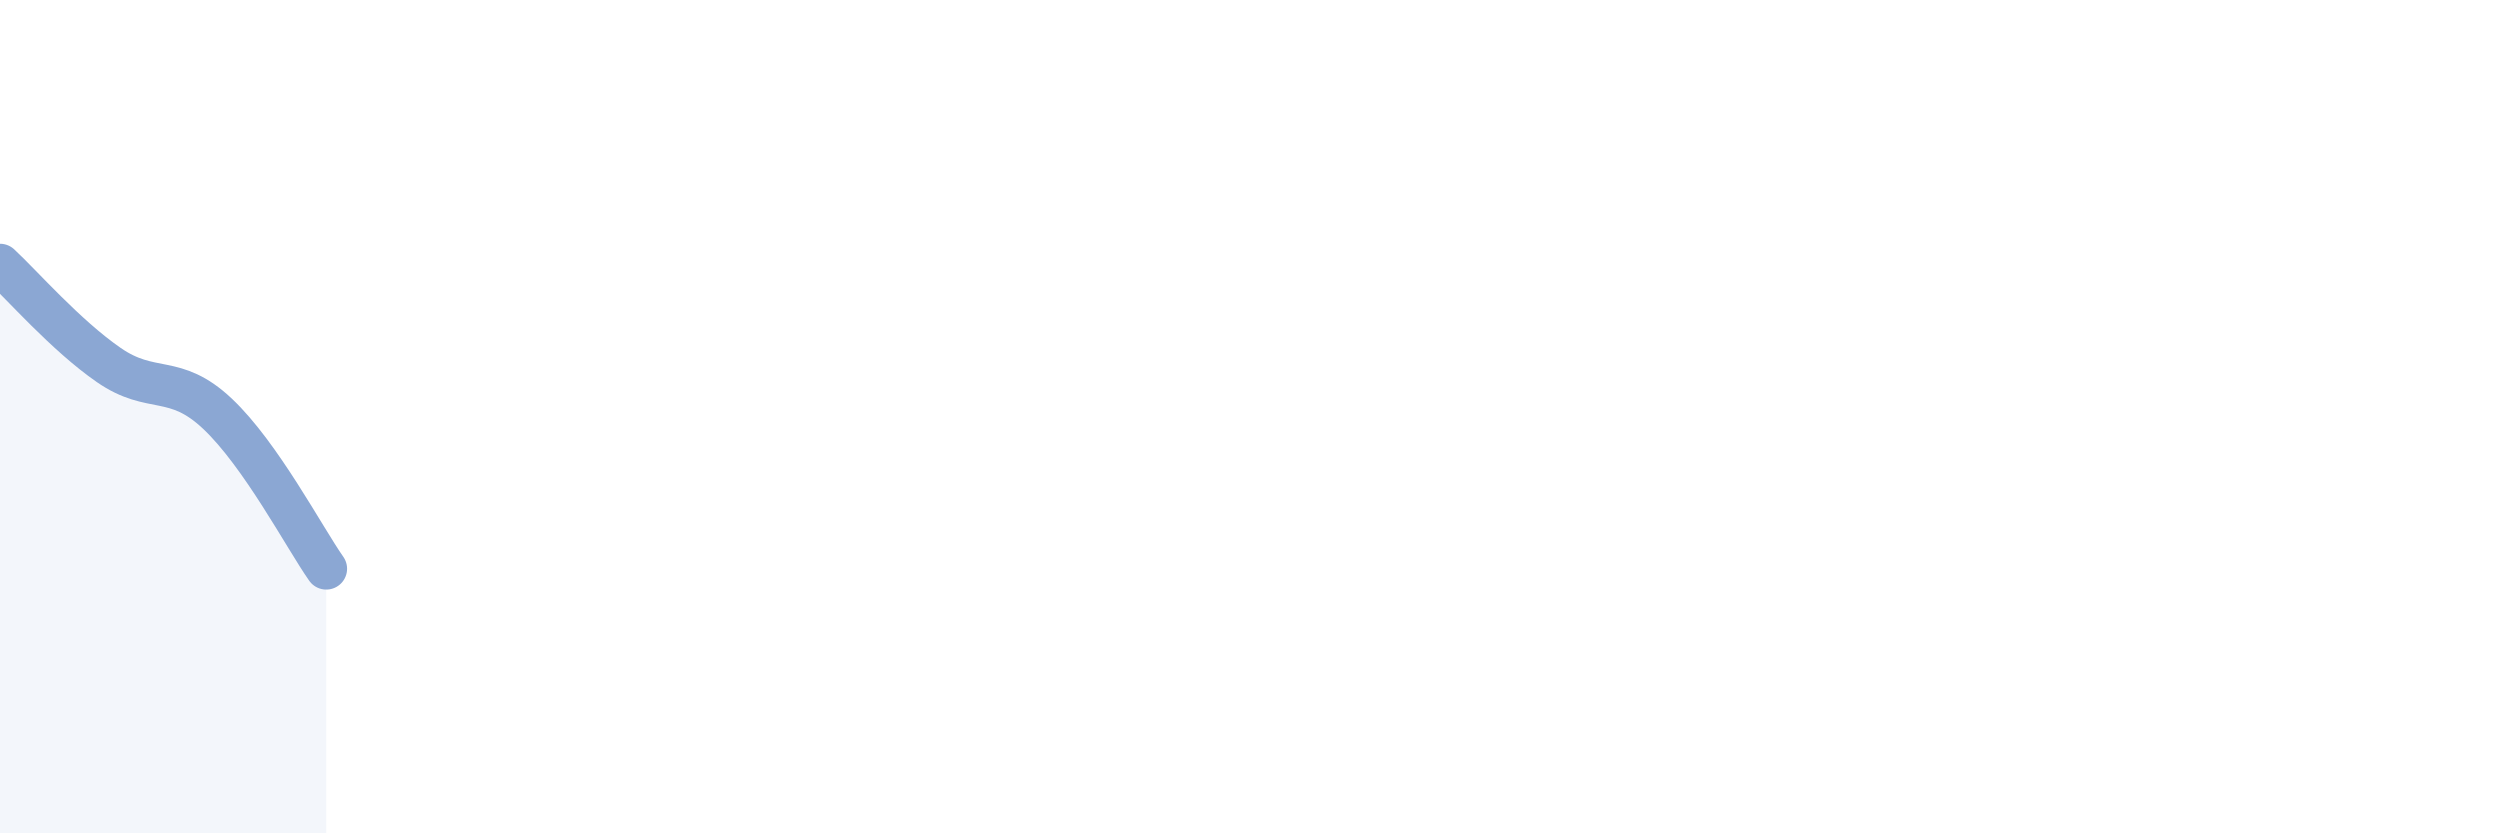 
    <svg width="60" height="20" viewBox="0 0 60 20" xmlns="http://www.w3.org/2000/svg">
      <path
        d="M 0,6.35 C 0.52,6.83 1.57,8.04 2.61,8.76 C 3.65,9.48 4.18,8.95 5.22,9.93 C 6.26,10.91 7.31,12.91 7.83,13.65L7.83 20L0 20Z"
        fill="#8ba7d3"
        opacity="0.1"
        stroke-linecap="round"
        stroke-linejoin="round"
      />
      <path
        d="M 0,6.35 C 0.52,6.83 1.57,8.04 2.61,8.76 C 3.65,9.48 4.18,8.95 5.22,9.93 C 6.26,10.91 7.31,12.91 7.83,13.65"
        stroke="#8ba7d3"
        stroke-width="1"
        fill="none"
        stroke-linecap="round"
        stroke-linejoin="round"
      />
    </svg>
  